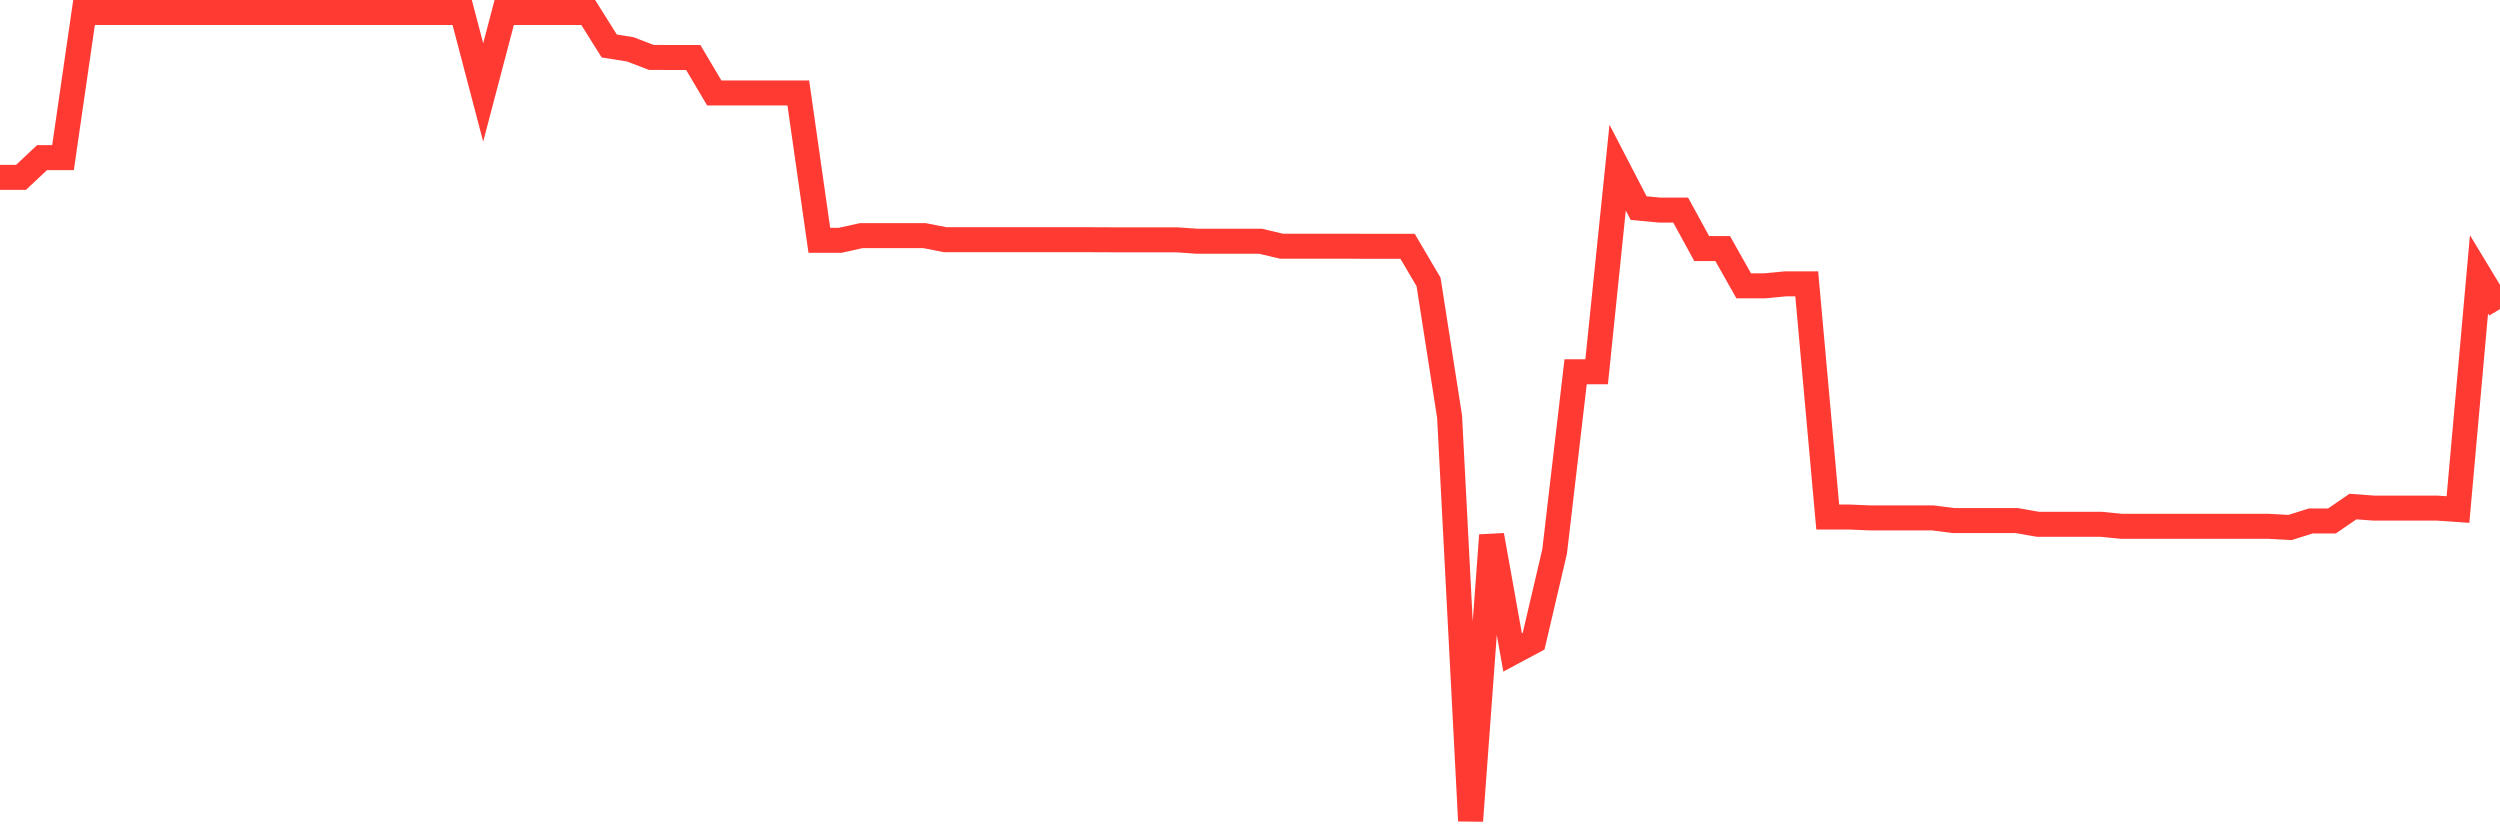 <svg
  xmlns="http://www.w3.org/2000/svg"
  xmlns:xlink="http://www.w3.org/1999/xlink"
  width="120"
  height="40"
  viewBox="0 0 120 40"
  preserveAspectRatio="none"
>
  <polyline
    points="0,8.515 1.008,8.515 2.017,7.567 3.025,7.567 4.034,0.6 5.042,0.6 6.05,0.6 7.059,0.6 8.067,0.6 9.076,0.6 10.084,0.6 11.092,0.6 12.101,0.6 13.109,0.6 14.118,0.6 15.126,0.6 16.134,0.6 17.143,0.6 18.151,0.6 19.16,0.6 20.168,0.6 21.176,0.6 22.185,0.6 23.193,4.437 24.202,0.6 25.21,0.6 26.218,0.6 27.227,0.6 28.235,0.6 29.244,2.208 30.252,2.368 31.261,2.756 32.269,2.76 33.277,2.76 34.286,4.463 35.294,4.463 36.303,4.463 37.311,4.463 38.319,4.463 39.328,11.533 40.336,11.533 41.345,11.309 42.353,11.309 43.361,11.309 44.37,11.309 45.378,11.507 46.387,11.507 47.395,11.507 48.403,11.507 49.412,11.507 50.42,11.507 51.429,11.507 52.437,11.507 53.445,11.511 54.454,11.511 55.462,11.511 56.471,11.511 57.479,11.58 58.487,11.58 59.496,11.58 60.504,11.58 61.513,11.818 62.521,11.818 63.529,11.818 64.538,11.818 65.546,11.822 66.555,11.822 67.563,11.822 68.571,13.533 69.58,20 70.588,39.4 71.597,25.691 72.605,31.317 73.613,30.778 74.622,26.471 75.63,17.844 76.639,17.844 77.647,8.045 78.655,9.99 79.664,10.084 80.672,10.084 81.681,11.93 82.689,11.93 83.697,13.719 84.706,13.719 85.714,13.624 86.723,13.624 87.731,24.816 88.739,24.816 89.748,24.859 90.756,24.859 91.765,24.859 92.773,24.859 93.782,24.988 94.79,24.988 95.798,24.988 96.807,24.988 97.815,25.165 98.824,25.165 99.832,25.165 100.84,25.165 101.849,25.264 102.857,25.264 103.866,25.264 104.874,25.264 105.882,25.264 106.891,25.264 107.899,25.264 108.908,25.264 109.916,25.32 110.924,25.005 111.933,25.005 112.941,24.315 113.95,24.389 114.958,24.389 115.966,24.389 116.975,24.389 117.983,24.458 118.992,13.167 120,14.835"
    fill="none"
    stroke="#ff3a33"
    stroke-width="1.2"
  >
  </polyline>
</svg>